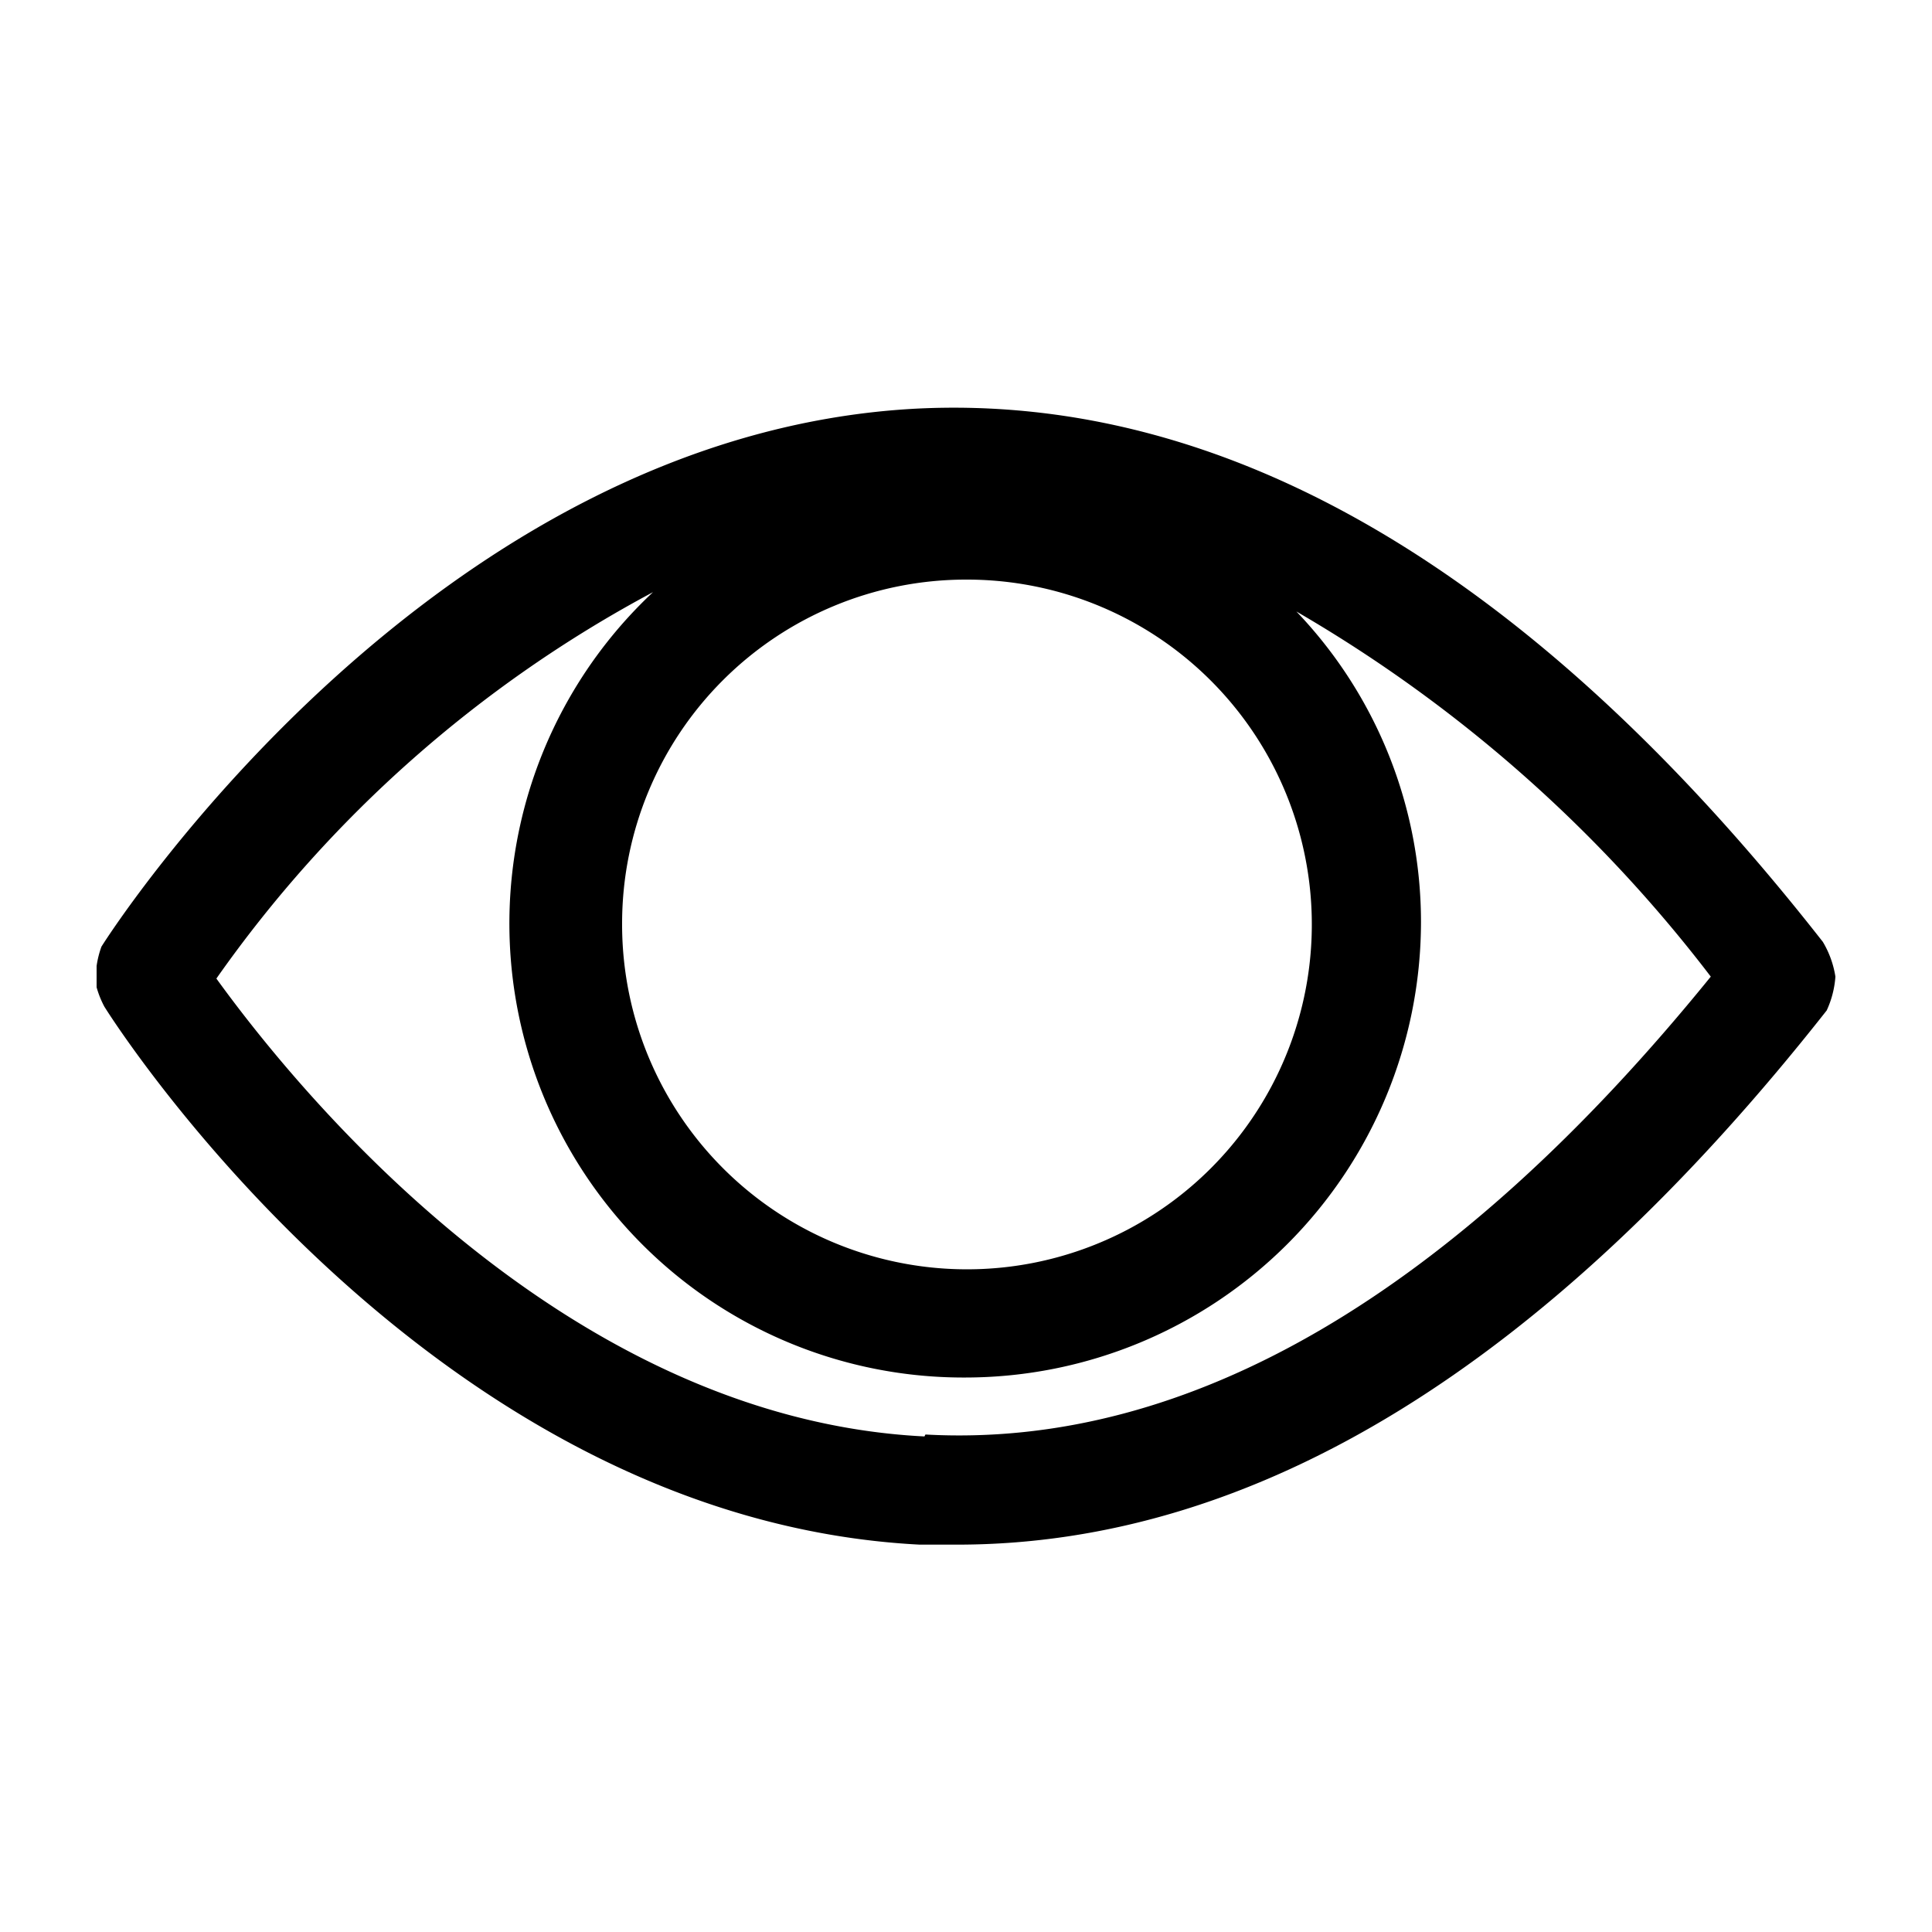 <svg xmlns="http://www.w3.org/2000/svg" viewBox="0 0 20 20"><path d="M19,10.11a1,1,0,0,0-.13-.36c-3-3.83-6.16-5.68-9.38-5.52-5,.26-8.31,5.36-8.44,5.57A1,1,0,0,0,1,10v.22a1,1,0,0,0,.08.2c.13.21,3.4,5.31,8.44,5.57h.39c3.09,0,6.11-1.86,9-5.53A1,1,0,0,0,19,10.11ZM10,6A3.57,3.57,0,1,1,6.44,9.55,3.56,3.56,0,0,1,10,6Zm-.43,8.87c-3.8-.19-6.57-3.69-7.33-4.74a13,13,0,0,1,4.52-4A4.7,4.7,0,0,0,10,14.26a4.72,4.72,0,0,0,4.71-4.71,4.65,4.65,0,0,0-1.29-3.22,14.64,14.64,0,0,1,4.29,3.78C15.05,13.39,12.31,15,9.58,14.85Z"/></svg>